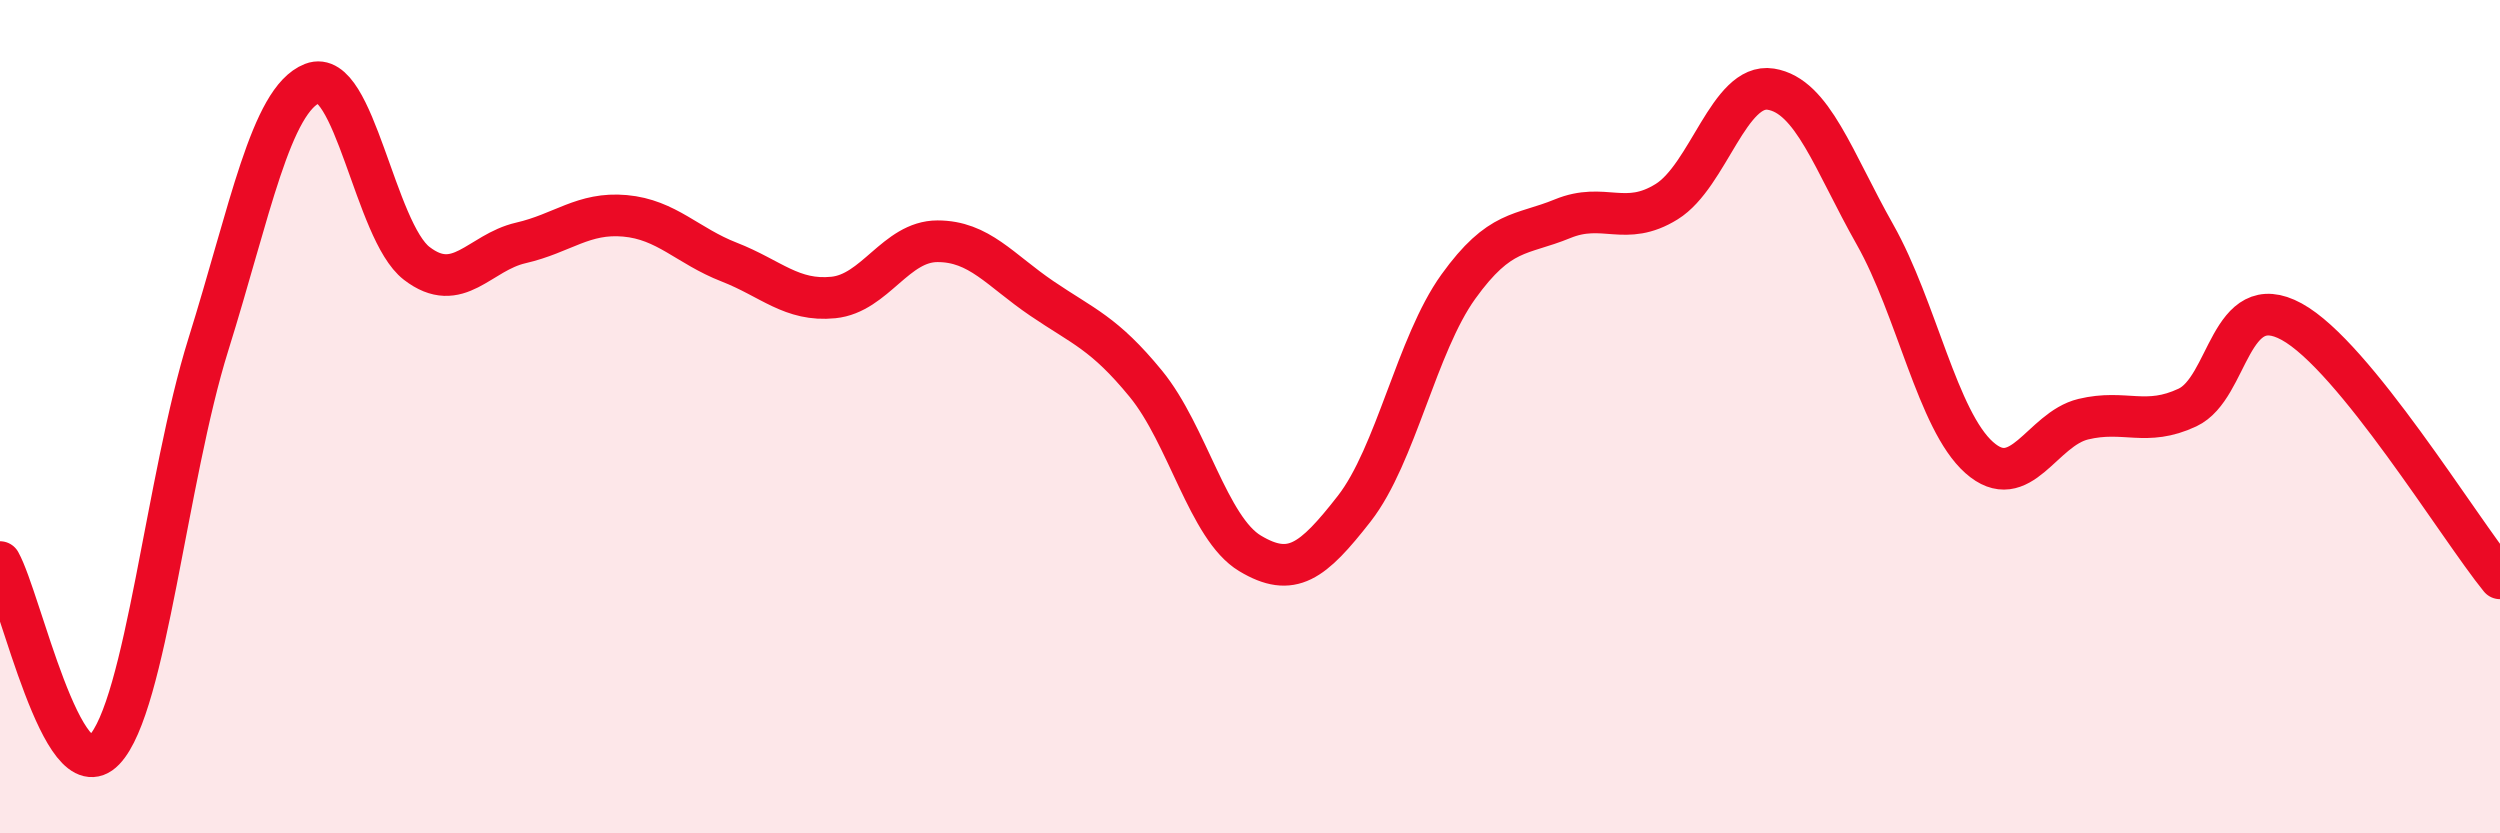 
    <svg width="60" height="20" viewBox="0 0 60 20" xmlns="http://www.w3.org/2000/svg">
      <path
        d="M 0,13.49 C 0.5,14.39 1.5,19.04 2.5,18 C 3.5,16.96 4,11.47 5,8.27 C 6,5.07 6.5,2.39 7.5,2 C 8.5,1.61 9,5.55 10,6.32 C 11,7.09 11.5,6.06 12.5,5.83 C 13.5,5.6 14,5.09 15,5.18 C 16,5.27 16.5,5.9 17.5,6.29 C 18.5,6.68 19,7.24 20,7.14 C 21,7.04 21.5,5.79 22.5,5.79 C 23.5,5.79 24,6.48 25,7.16 C 26,7.84 26.5,7.99 27.5,9.21 C 28.5,10.43 29,12.68 30,13.28 C 31,13.88 31.5,13.49 32.5,12.21 C 33.5,10.93 34,8.27 35,6.88 C 36,5.49 36.5,5.66 37.5,5.25 C 38.5,4.84 39,5.46 40,4.84 C 41,4.22 41.5,1.98 42.5,2.14 C 43.5,2.3 44,3.86 45,5.63 C 46,7.4 46.5,10.09 47.5,10.98 C 48.5,11.87 49,10.3 50,10.06 C 51,9.82 51.5,10.25 52.5,9.78 C 53.5,9.31 53.5,6.9 55,7.72 C 56.5,8.54 59,12.65 60,13.88L60 20L0 20Z"
        fill="#EB0A25"
        opacity="0.1"
        stroke-linecap="round"
        stroke-linejoin="round"
      />
      <path
        d="M 0,13.49 C 0.5,14.39 1.5,19.04 2.5,18 C 3.5,16.96 4,11.47 5,8.27 C 6,5.07 6.5,2.39 7.5,2 C 8.5,1.61 9,5.55 10,6.32 C 11,7.09 11.5,6.06 12.5,5.83 C 13.5,5.6 14,5.09 15,5.18 C 16,5.27 16.5,5.9 17.5,6.29 C 18.5,6.68 19,7.24 20,7.14 C 21,7.04 21.5,5.79 22.5,5.79 C 23.5,5.79 24,6.48 25,7.16 C 26,7.84 26.5,7.99 27.5,9.21 C 28.5,10.43 29,12.68 30,13.28 C 31,13.88 31.5,13.49 32.5,12.21 C 33.5,10.93 34,8.27 35,6.88 C 36,5.49 36.5,5.66 37.5,5.25 C 38.5,4.84 39,5.46 40,4.84 C 41,4.22 41.5,1.98 42.5,2.14 C 43.5,2.3 44,3.86 45,5.63 C 46,7.4 46.5,10.09 47.5,10.98 C 48.5,11.87 49,10.3 50,10.06 C 51,9.82 51.5,10.25 52.5,9.78 C 53.5,9.31 53.5,6.9 55,7.72 C 56.5,8.54 59,12.65 60,13.88"
        stroke="#EB0A25"
        stroke-width="1"
        fill="none"
        stroke-linecap="round"
        stroke-linejoin="round"
      />
    </svg>
  